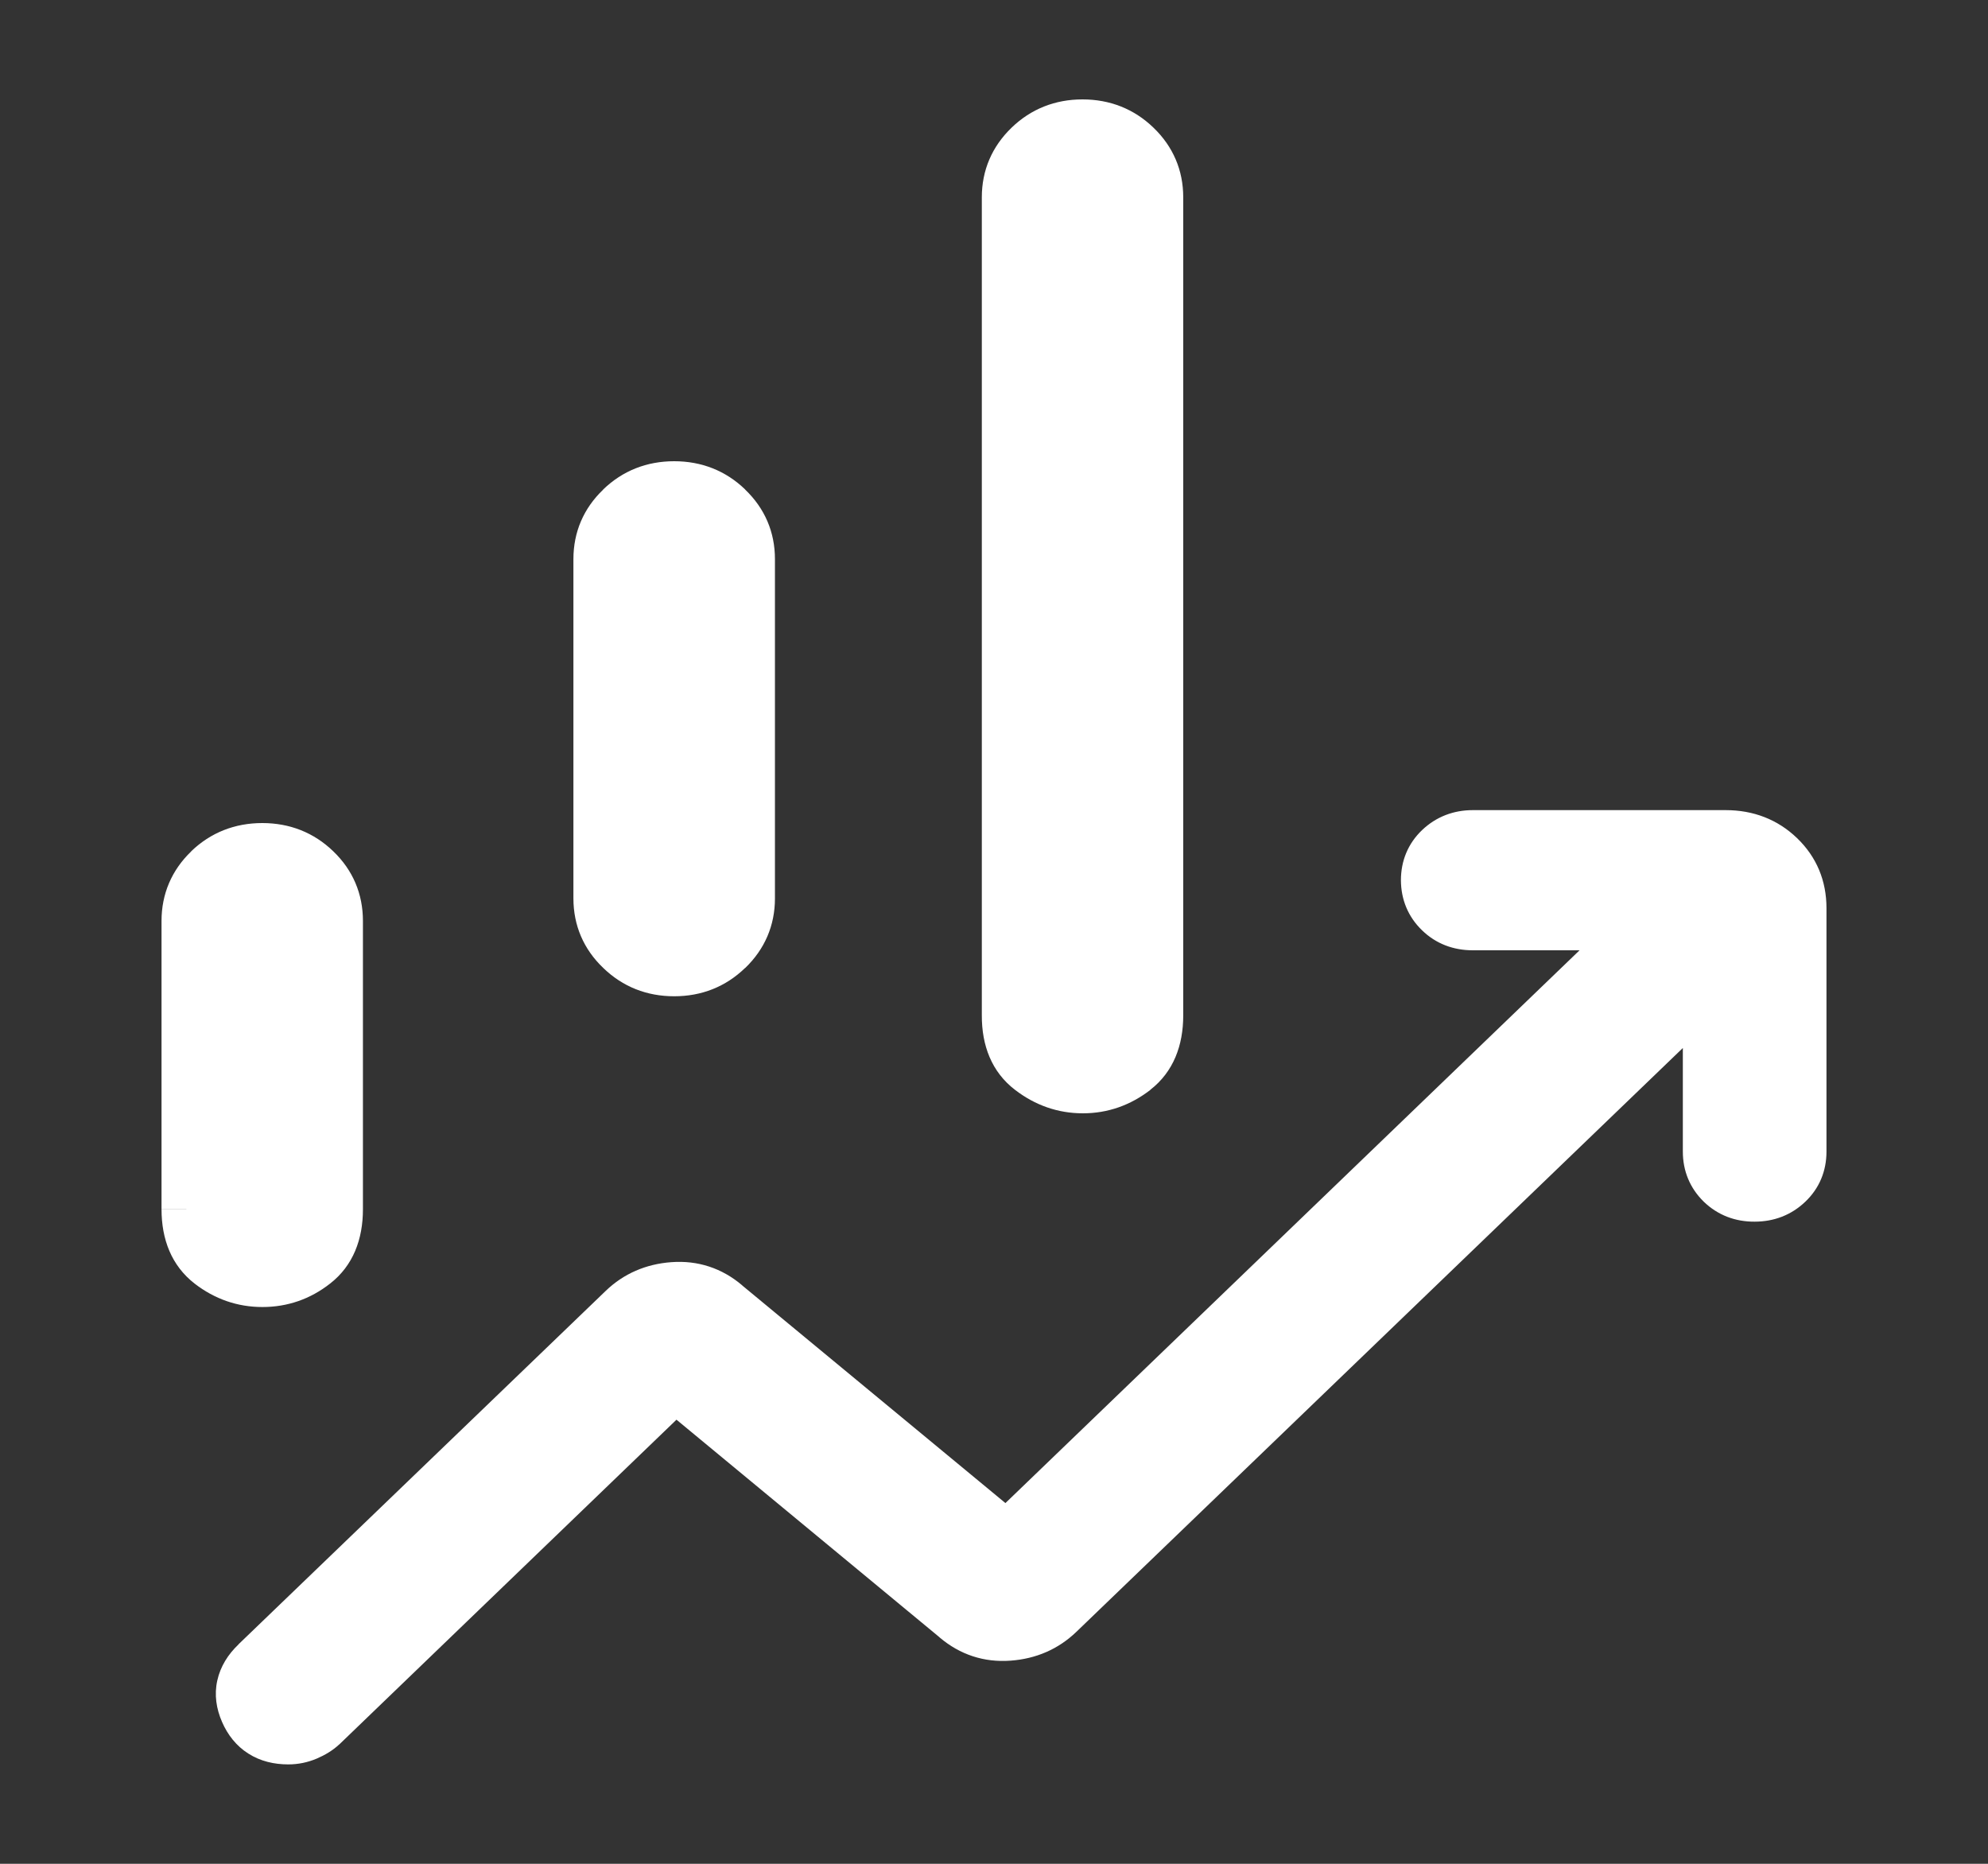 <svg width="16" height="15" viewBox="0 0 16 15" fill="none" xmlns="http://www.w3.org/2000/svg">
<rect x="0" y="0" width="16" height="15" fill="#333333" stroke="none"/>
<g clip-path="url(#clip0_8977_913)">
<mask id="path-1-outside-1_8977_913" maskUnits="userSpaceOnUse" x="0.5" y="0" width="15" height="15" fill="black">
<rect fill="white" x="0.5" width="15" height="15"/>
<path d="M4.815 7.23V4.5C4.815 4.337 4.875 4.198 4.993 4.084C5.112 3.969 5.256 3.912 5.426 3.912C5.596 3.912 5.74 3.969 5.859 4.084C5.978 4.198 6.037 4.337 6.037 4.5V7.23C6.037 7.393 5.978 7.532 5.859 7.646C5.74 7.761 5.595 7.818 5.426 7.818C5.257 7.818 5.112 7.761 4.993 7.646C4.875 7.532 4.815 7.393 4.815 7.23ZM8.102 8.172V1.588C8.102 1.425 8.161 1.286 8.28 1.172C8.399 1.057 8.543 1 8.712 1C8.882 1 9.026 1.057 9.145 1.172C9.264 1.286 9.323 1.425 9.323 1.588V8.172C9.323 8.368 9.261 8.515 9.136 8.613C9.01 8.711 8.87 8.76 8.715 8.76C8.559 8.76 8.418 8.711 8.291 8.613C8.164 8.515 8.101 8.368 8.102 8.172ZM1.5 9.731V7.412C1.5 7.249 1.559 7.11 1.678 6.996C1.797 6.881 1.941 6.824 2.111 6.824C2.281 6.824 2.425 6.881 2.544 6.996C2.662 7.11 2.721 7.249 2.721 7.412V9.732C2.721 9.928 2.659 10.075 2.534 10.172C2.409 10.27 2.268 10.319 2.112 10.319C1.957 10.319 1.816 10.27 1.689 10.172C1.563 10.075 1.5 9.928 1.5 9.732M2.32 14C2.152 14 2.035 13.926 1.97 13.778C1.906 13.63 1.935 13.497 2.058 13.378L5.013 10.534C5.123 10.428 5.257 10.369 5.418 10.357C5.578 10.345 5.72 10.392 5.845 10.498L8.102 12.365L13.209 7.448H11.853C11.746 7.448 11.656 7.413 11.584 7.343C11.512 7.274 11.476 7.187 11.475 7.084C11.475 6.98 11.511 6.894 11.584 6.824C11.657 6.755 11.747 6.72 11.853 6.72H13.889C14.062 6.72 14.208 6.777 14.325 6.889C14.441 7.002 14.5 7.142 14.5 7.309V9.268C14.5 9.372 14.464 9.458 14.391 9.527C14.319 9.597 14.229 9.632 14.121 9.632C14.014 9.633 13.924 9.598 13.852 9.527C13.78 9.457 13.744 9.371 13.744 9.268V7.964L8.523 12.99C8.414 13.095 8.279 13.154 8.119 13.166C7.958 13.178 7.816 13.131 7.691 13.025L5.434 11.158L2.593 13.894C2.561 13.923 2.521 13.948 2.472 13.969C2.423 13.99 2.372 14 2.32 14Z"/>
</mask>
<path d="M4.815 7.23V4.5C4.815 4.337 4.875 4.198 4.993 4.084C5.112 3.969 5.256 3.912 5.426 3.912C5.596 3.912 5.74 3.969 5.859 4.084C5.978 4.198 6.037 4.337 6.037 4.5V7.23C6.037 7.393 5.978 7.532 5.859 7.646C5.74 7.761 5.595 7.818 5.426 7.818C5.257 7.818 5.112 7.761 4.993 7.646C4.875 7.532 4.815 7.393 4.815 7.23ZM8.102 8.172V1.588C8.102 1.425 8.161 1.286 8.28 1.172C8.399 1.057 8.543 1 8.712 1C8.882 1 9.026 1.057 9.145 1.172C9.264 1.286 9.323 1.425 9.323 1.588V8.172C9.323 8.368 9.261 8.515 9.136 8.613C9.01 8.711 8.87 8.76 8.715 8.76C8.559 8.76 8.418 8.711 8.291 8.613C8.164 8.515 8.101 8.368 8.102 8.172ZM1.5 9.731V7.412C1.5 7.249 1.559 7.11 1.678 6.996C1.797 6.881 1.941 6.824 2.111 6.824C2.281 6.824 2.425 6.881 2.544 6.996C2.662 7.11 2.721 7.249 2.721 7.412V9.732C2.721 9.928 2.659 10.075 2.534 10.172C2.409 10.27 2.268 10.319 2.112 10.319C1.957 10.319 1.816 10.27 1.689 10.172C1.563 10.075 1.5 9.928 1.5 9.732M2.32 14C2.152 14 2.035 13.926 1.97 13.778C1.906 13.63 1.935 13.497 2.058 13.378L5.013 10.534C5.123 10.428 5.257 10.369 5.418 10.357C5.578 10.345 5.72 10.392 5.845 10.498L8.102 12.365L13.209 7.448H11.853C11.746 7.448 11.656 7.413 11.584 7.343C11.512 7.274 11.476 7.187 11.475 7.084C11.475 6.98 11.511 6.894 11.584 6.824C11.657 6.755 11.747 6.72 11.853 6.72H13.889C14.062 6.72 14.208 6.777 14.325 6.889C14.441 7.002 14.5 7.142 14.5 7.309V9.268C14.5 9.372 14.464 9.458 14.391 9.527C14.319 9.597 14.229 9.632 14.121 9.632C14.014 9.633 13.924 9.598 13.852 9.527C13.78 9.457 13.744 9.371 13.744 9.268V7.964L8.523 12.99C8.414 13.095 8.279 13.154 8.119 13.166C7.958 13.178 7.816 13.131 7.691 13.025L5.434 11.158L2.593 13.894C2.561 13.923 2.521 13.948 2.472 13.969C2.423 13.99 2.372 14 2.32 14Z" fill="white"/>
<path d="M4.993 4.084L5.132 4.228L5.133 4.227L4.993 4.084ZM5.859 4.084L5.72 4.227L5.72 4.228L5.859 4.084ZM5.859 7.646L5.72 7.502L5.72 7.502L5.859 7.646ZM8.102 8.172L8.302 8.173V8.172H8.102ZM8.28 1.172L8.141 1.028L8.141 1.028L8.28 1.172ZM9.145 1.172L9.006 1.316L9.006 1.316L9.145 1.172ZM9.136 8.613L9.259 8.771L9.259 8.77L9.136 8.613ZM1.678 6.996L1.539 6.851L1.539 6.852L1.678 6.996ZM2.534 10.172L2.411 10.015L2.41 10.015L2.534 10.172ZM1.689 10.172L1.567 10.331L1.567 10.331L1.689 10.172ZM2.32 14V13.8V14ZM1.97 13.778L2.154 13.698L2.154 13.698L1.97 13.778ZM2.058 13.378L1.919 13.234L1.919 13.235L2.058 13.378ZM5.013 10.534L5.152 10.678L5.152 10.678L5.013 10.534ZM5.845 10.498L5.715 10.65L5.717 10.652L5.845 10.498ZM8.102 12.365L7.975 12.519L8.112 12.633L8.241 12.509L8.102 12.365ZM13.209 7.448L13.347 7.592L13.704 7.248H13.209V7.448ZM13.744 7.964H13.944V7.494L13.605 7.82L13.744 7.964ZM8.523 12.99L8.662 13.134L8.523 12.99ZM7.691 13.025L7.821 12.873L7.819 12.871L7.691 13.025ZM5.434 11.158L5.562 11.004L5.424 10.89L5.296 11.014L5.434 11.158ZM2.593 13.894L2.727 14.042L2.732 14.038L2.593 13.894ZM4.815 7.23H5.015V4.5H4.815H4.615V7.23H4.815ZM4.815 4.5H5.015C5.015 4.392 5.052 4.305 5.132 4.228L4.993 4.084L4.855 3.94C4.697 4.091 4.615 4.282 4.615 4.5H4.815ZM4.993 4.084L5.133 4.227C5.212 4.15 5.306 4.112 5.426 4.112V3.912V3.712C5.206 3.712 5.011 3.788 4.854 3.94L4.993 4.084ZM5.426 3.912V4.112C5.546 4.112 5.64 4.15 5.72 4.227L5.859 4.084L5.998 3.94C5.841 3.788 5.646 3.712 5.426 3.712V3.912ZM5.859 4.084L5.72 4.228C5.8 4.305 5.837 4.392 5.837 4.5H6.037H6.237C6.237 4.282 6.155 4.091 5.997 3.94L5.859 4.084ZM6.037 4.5H5.837V7.23H6.037H6.237V4.5H6.037ZM6.037 7.23H5.837C5.837 7.338 5.8 7.425 5.72 7.502L5.859 7.646L5.997 7.791C6.155 7.639 6.237 7.448 6.237 7.23H6.037ZM5.859 7.646L5.72 7.502C5.639 7.58 5.545 7.618 5.426 7.618V7.818V8.018C5.646 8.018 5.84 7.942 5.997 7.79L5.859 7.646ZM5.426 7.818V7.618C5.307 7.618 5.213 7.58 5.132 7.502L4.993 7.646L4.855 7.79C5.012 7.942 5.206 8.018 5.426 8.018V7.818ZM4.993 7.646L5.132 7.502C5.052 7.425 5.015 7.338 5.015 7.23H4.815H4.615C4.615 7.448 4.697 7.639 4.855 7.79L4.993 7.646ZM8.102 8.172H8.302V1.588H8.102H7.902V8.172H8.102ZM8.102 1.588H8.302C8.302 1.48 8.339 1.393 8.419 1.316L8.28 1.172L8.141 1.028C7.984 1.18 7.902 1.37 7.902 1.588H8.102ZM8.28 1.172L8.418 1.316C8.499 1.238 8.593 1.2 8.712 1.2V1V0.8C8.493 0.8 8.298 0.876 8.141 1.028L8.28 1.172ZM8.712 1V1.2C8.832 1.2 8.926 1.238 9.006 1.316L9.145 1.172L9.284 1.028C9.127 0.876 8.932 0.8 8.712 0.8V1ZM9.145 1.172L9.006 1.316C9.086 1.393 9.123 1.48 9.123 1.588H9.323H9.523C9.523 1.37 9.441 1.179 9.284 1.028L9.145 1.172ZM9.323 1.588H9.123V8.172H9.323H9.523V1.588H9.323ZM9.323 8.172H9.123C9.123 8.322 9.078 8.404 9.012 8.456L9.136 8.613L9.259 8.77C9.444 8.626 9.523 8.414 9.523 8.172H9.323ZM9.136 8.613L9.013 8.455C8.921 8.527 8.824 8.56 8.715 8.56V8.76V8.96C8.916 8.96 9.099 8.895 9.259 8.771L9.136 8.613ZM8.715 8.76V8.56C8.605 8.56 8.507 8.527 8.413 8.455L8.291 8.613L8.169 8.771C8.33 8.895 8.514 8.96 8.715 8.96V8.76ZM8.291 8.613L8.413 8.455C8.347 8.403 8.301 8.322 8.302 8.173L8.102 8.172L7.902 8.171C7.901 8.414 7.981 8.627 8.169 8.771L8.291 8.613ZM1.5 9.731H1.7V7.412H1.5H1.3V9.731H1.5ZM1.5 7.412H1.7C1.7 7.304 1.737 7.217 1.817 7.139L1.678 6.996L1.539 6.852C1.382 7.003 1.3 7.194 1.3 7.412H1.5ZM1.678 6.996L1.816 7.14C1.897 7.062 1.991 7.024 2.111 7.024V6.824V6.624C1.891 6.624 1.696 6.7 1.539 6.851L1.678 6.996ZM2.111 6.824V7.024C2.231 7.024 2.325 7.062 2.404 7.139L2.544 6.996L2.683 6.852C2.526 6.7 2.331 6.624 2.111 6.624V6.824ZM2.544 6.996L2.404 7.139C2.484 7.217 2.521 7.304 2.521 7.412H2.721H2.921C2.921 7.194 2.84 7.003 2.683 6.852L2.544 6.996ZM2.721 7.412H2.521V9.732H2.721H2.921V7.412H2.721ZM2.721 9.732H2.521C2.521 9.883 2.476 9.964 2.411 10.015L2.534 10.172L2.657 10.33C2.842 10.186 2.921 9.974 2.921 9.732H2.721ZM2.534 10.172L2.41 10.015C2.32 10.086 2.223 10.119 2.112 10.119V10.319V10.519C2.314 10.519 2.498 10.455 2.657 10.33L2.534 10.172ZM2.112 10.319V10.119C2.003 10.119 1.905 10.086 1.811 10.014L1.689 10.172L1.567 10.331C1.728 10.455 1.911 10.519 2.112 10.519V10.319ZM1.689 10.172L1.811 10.014C1.746 9.963 1.7 9.882 1.7 9.732H1.5H1.3C1.3 9.974 1.38 10.186 1.567 10.331L1.689 10.172ZM2.32 14V13.8C2.265 13.8 2.233 13.788 2.213 13.776C2.194 13.763 2.173 13.742 2.154 13.698L1.97 13.778L1.787 13.858C1.832 13.962 1.902 14.052 1.999 14.113C2.096 14.175 2.207 14.2 2.32 14.2V14ZM1.97 13.778L2.154 13.698C2.135 13.656 2.135 13.629 2.139 13.61C2.143 13.591 2.157 13.561 2.197 13.522L2.058 13.378L1.919 13.235C1.836 13.314 1.774 13.411 1.749 13.524C1.723 13.639 1.741 13.753 1.787 13.858L1.97 13.778ZM2.058 13.378L2.197 13.522L5.152 10.678L5.013 10.534L4.874 10.39L1.919 13.234L2.058 13.378ZM5.013 10.534L5.152 10.678C5.226 10.607 5.316 10.566 5.433 10.557L5.418 10.357L5.403 10.158C5.199 10.173 5.019 10.25 4.874 10.39L5.013 10.534ZM5.418 10.357L5.433 10.557C5.54 10.549 5.63 10.578 5.715 10.65L5.845 10.498L5.974 10.345C5.811 10.206 5.616 10.142 5.403 10.158L5.418 10.357ZM5.845 10.498L5.717 10.652L7.975 12.519L8.102 12.365L8.23 12.211L5.972 10.344L5.845 10.498ZM8.102 12.365L8.241 12.509L13.347 7.592L13.209 7.448L13.07 7.304L7.963 12.221L8.102 12.365ZM13.209 7.448V7.248H11.853V7.448V7.648H13.209V7.448ZM11.853 7.448V7.248C11.794 7.248 11.755 7.231 11.723 7.2L11.584 7.343L11.445 7.487C11.557 7.596 11.698 7.648 11.853 7.648V7.448ZM11.584 7.343L11.723 7.2C11.691 7.169 11.676 7.134 11.675 7.083L11.475 7.084L11.275 7.085C11.276 7.24 11.333 7.379 11.445 7.487L11.584 7.343ZM11.475 7.084L11.675 7.083C11.675 7.033 11.69 7 11.722 6.969L11.584 6.824L11.447 6.679C11.332 6.788 11.275 6.928 11.275 7.085L11.475 7.084ZM11.584 6.824L11.722 6.969C11.756 6.937 11.795 6.92 11.853 6.92V6.72V6.52C11.699 6.52 11.559 6.573 11.447 6.679L11.584 6.824ZM11.853 6.72V6.92H13.889V6.72V6.52H11.853V6.72ZM13.889 6.72V6.92C14.015 6.92 14.109 6.959 14.186 7.033L14.325 6.889L14.463 6.745C14.306 6.594 14.11 6.52 13.889 6.52V6.72ZM14.325 6.889L14.186 7.033C14.262 7.107 14.3 7.194 14.3 7.309H14.5H14.7C14.7 7.089 14.621 6.897 14.463 6.745L14.325 6.889ZM14.5 7.309H14.3V9.268H14.5H14.7V7.309H14.5ZM14.5 9.268H14.3C14.3 9.319 14.285 9.352 14.253 9.383L14.391 9.527L14.529 9.672C14.643 9.564 14.7 9.424 14.7 9.268H14.5ZM14.391 9.527L14.253 9.383C14.22 9.414 14.18 9.432 14.12 9.432L14.121 9.632L14.122 9.832C14.277 9.832 14.417 9.779 14.529 9.672L14.391 9.527ZM14.121 9.632L14.12 9.432C14.062 9.432 14.024 9.415 13.992 9.384L13.852 9.527L13.712 9.671C13.825 9.78 13.966 9.833 14.122 9.832L14.121 9.632ZM13.852 9.527L13.992 9.384C13.959 9.352 13.944 9.318 13.944 9.268H13.744H13.544C13.544 9.424 13.601 9.562 13.712 9.671L13.852 9.527ZM13.744 9.268H13.944V7.964H13.744H13.544V9.268H13.744ZM13.744 7.964L13.605 7.82L8.385 12.845L8.523 12.99L8.662 13.134L13.883 8.108L13.744 7.964ZM8.523 12.99L8.385 12.845C8.311 12.917 8.22 12.957 8.104 12.966L8.119 13.166L8.134 13.365C8.338 13.35 8.517 13.273 8.662 13.134L8.523 12.99ZM8.119 13.166L8.104 12.966C7.997 12.974 7.906 12.945 7.821 12.873L7.691 13.025L7.562 13.178C7.726 13.317 7.92 13.381 8.134 13.365L8.119 13.166ZM7.691 13.025L7.819 12.871L5.562 11.004L5.434 11.158L5.307 11.312L7.564 13.179L7.691 13.025ZM5.434 11.158L5.296 11.014L2.455 13.75L2.593 13.894L2.732 14.038L5.573 11.302L5.434 11.158ZM2.593 13.894L2.459 13.745C2.447 13.757 2.426 13.771 2.393 13.785L2.472 13.969L2.55 14.153C2.615 14.125 2.676 14.089 2.727 14.042L2.593 13.894ZM2.472 13.969L2.393 13.785C2.368 13.795 2.345 13.8 2.32 13.8V14V14.2C2.4 14.2 2.477 14.184 2.55 14.153L2.472 13.969Z" fill="white" mask="url(#path-1-outside-1_8977_913)"/>
</g>
<defs>
<clipPath id="clip0_8977_913">
<rect width="14.87" height="14.87" fill="white" transform="translate(0.312 -0.004)"/>
</clipPath>
</defs>
</svg>

